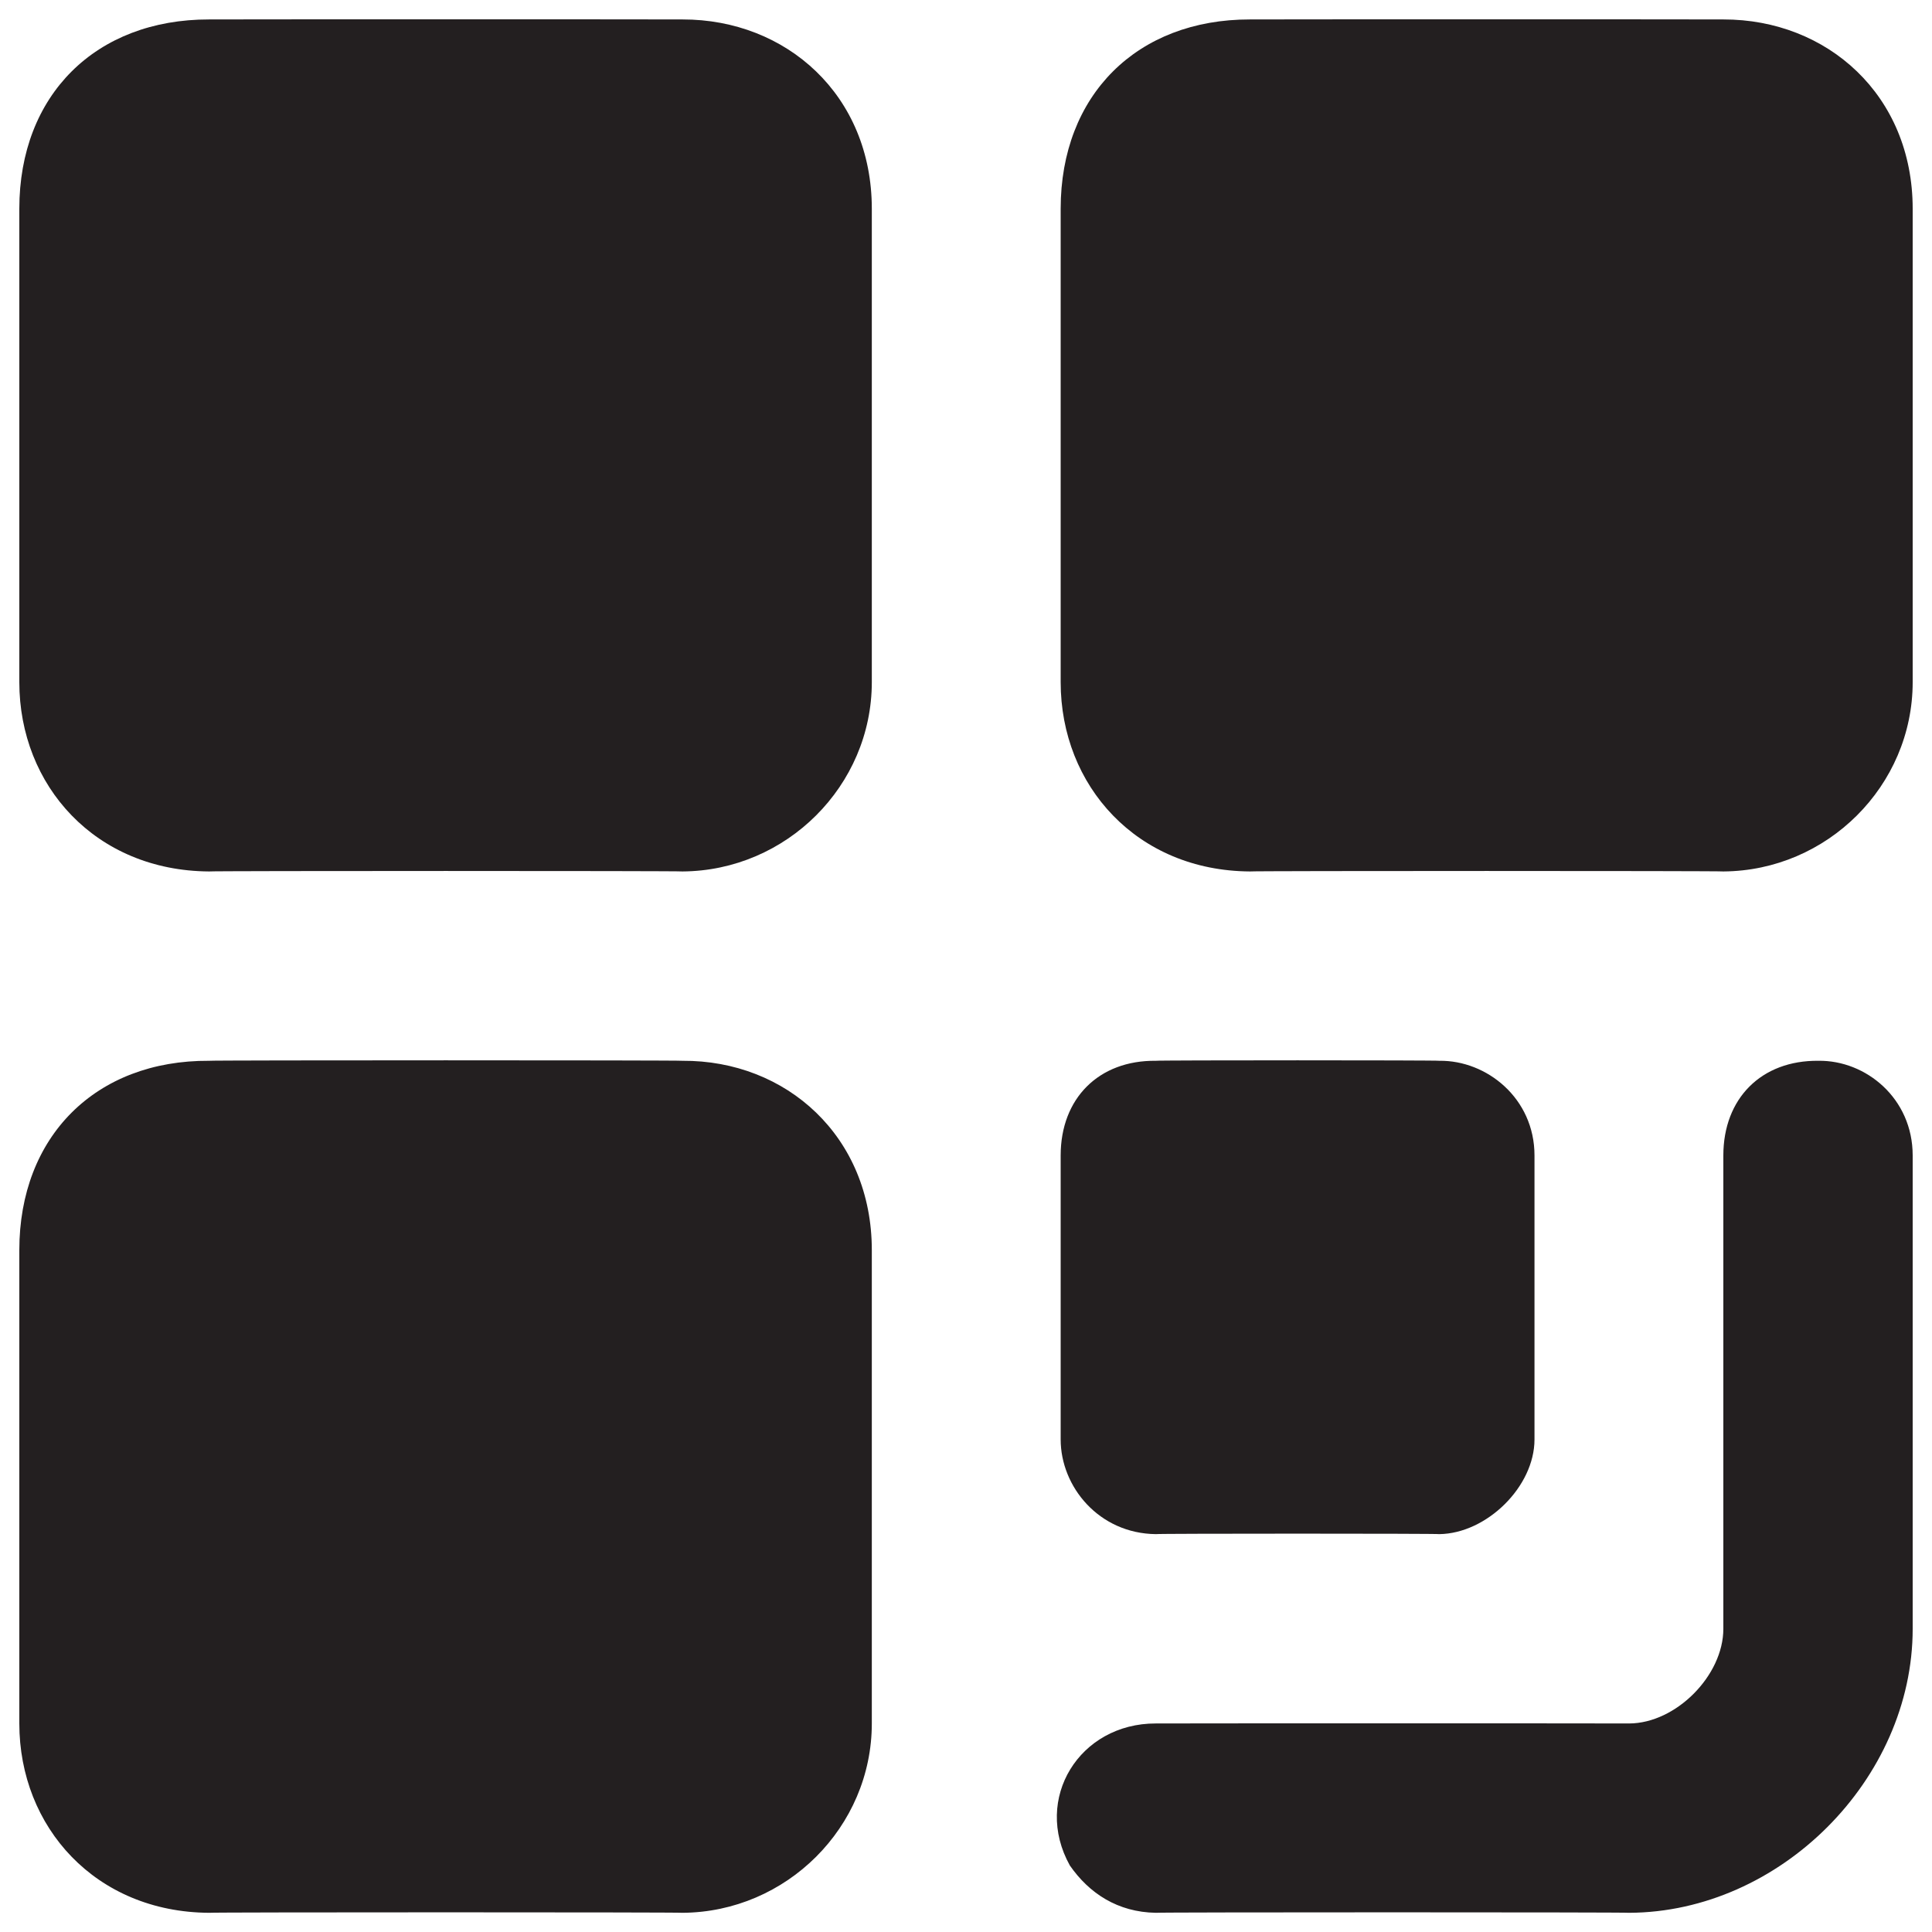 <svg xmlns="http://www.w3.org/2000/svg" version="1.1" xmlns:xlink="http://www.w3.org/1999/xlink" width="100%" height="100%" id="svgWorkerArea" viewBox="0 0 400 400" xmlns:artdraw="https://artdraw.muisca.co" style="background: white;"><defs id="defsdoc"><pattern id="patternBool" x="0" y="0" width="10" height="10" patternUnits="userSpaceOnUse" patternTransform="rotate(35)"><circle cx="5" cy="5" r="4" style="stroke: none;fill: #ff000070;"></circle></pattern></defs><g id="fileImp-757571928" class="cosito"><path id="pathImp-483631105" class="grouped" style="fill:#231f20" d="M180.5 43.225C180.5 43.192 180.5 141.192 180.5 141.225 180.5 162.692 162.8 180.292 141.3 180.425 141.3 180.292 43.3 180.292 43.3 180.425 19.8 180.292 4 162.692 4 141.225 4 141.192 4 43.192 4 43.225 4 19.692 19.8 3.992 43.3 4.025 43.3 3.992 141.3 3.992 141.3 4.025 162.8 3.992 180.5 19.692 180.5 43.225 180.5 43.192 180.5 43.192 180.5 43.225M356.8 4.025C356.8 3.992 258.8 3.992 258.8 4.025 235.4 3.992 219.6 19.692 219.6 43.225 219.6 43.192 219.6 141.192 219.6 141.225 219.6 162.692 235.4 180.292 258.8 180.425 258.8 180.292 356.8 180.292 356.8 180.425 378.3 180.292 396 162.692 396 141.225 396 141.192 396 43.192 396 43.225 396 19.692 378.3 3.992 356.8 4.025 356.8 3.992 356.8 3.992 356.8 4.025M141.3 219.625C141.3 219.492 43.3 219.492 43.3 219.625 19.8 219.492 4 235.292 4 258.825 4 258.792 4 356.792 4 356.825 4 378.292 19.8 395.892 43.3 396.025 43.3 395.892 141.3 395.892 141.3 396.025 162.8 395.892 180.5 378.292 180.5 356.825 180.5 356.792 180.5 258.792 180.5 258.825 180.5 235.292 162.8 219.492 141.3 219.625 141.3 219.492 141.3 219.492 141.3 219.625M239.3 317.625C239.3 317.492 298 317.492 298 317.625 307.8 317.492 317.7 307.792 317.7 298.025 317.7 297.892 317.7 239.192 317.7 239.225 317.7 227.392 307.8 219.492 298 219.625 298 219.492 239.3 219.492 239.3 219.625 227.5 219.492 219.6 227.392 219.6 239.225 219.6 239.192 219.6 297.892 219.6 298.025 219.6 307.792 227.5 317.492 239.3 317.625 239.3 317.492 239.3 317.492 239.3 317.625M376.5 219.625C364.7 219.492 356.8 227.392 356.8 239.225 356.8 239.192 356.8 337.192 356.8 337.225 356.8 346.892 347 356.792 337.3 356.825 337.3 356.792 239.3 356.792 239.3 356.825 223.5 356.792 213.8 372.392 221.5 386.225 225.5 391.992 231.4 395.892 239.3 396.025 239.3 395.892 337.3 395.892 337.3 396.025 368.5 395.892 396 368.392 396 337.225 396 337.192 396 239.192 396 239.225 396 227.392 386.3 219.492 376.5 219.625 376.5 219.492 376.5 219.492 376.5 219.625"></path></g></svg>